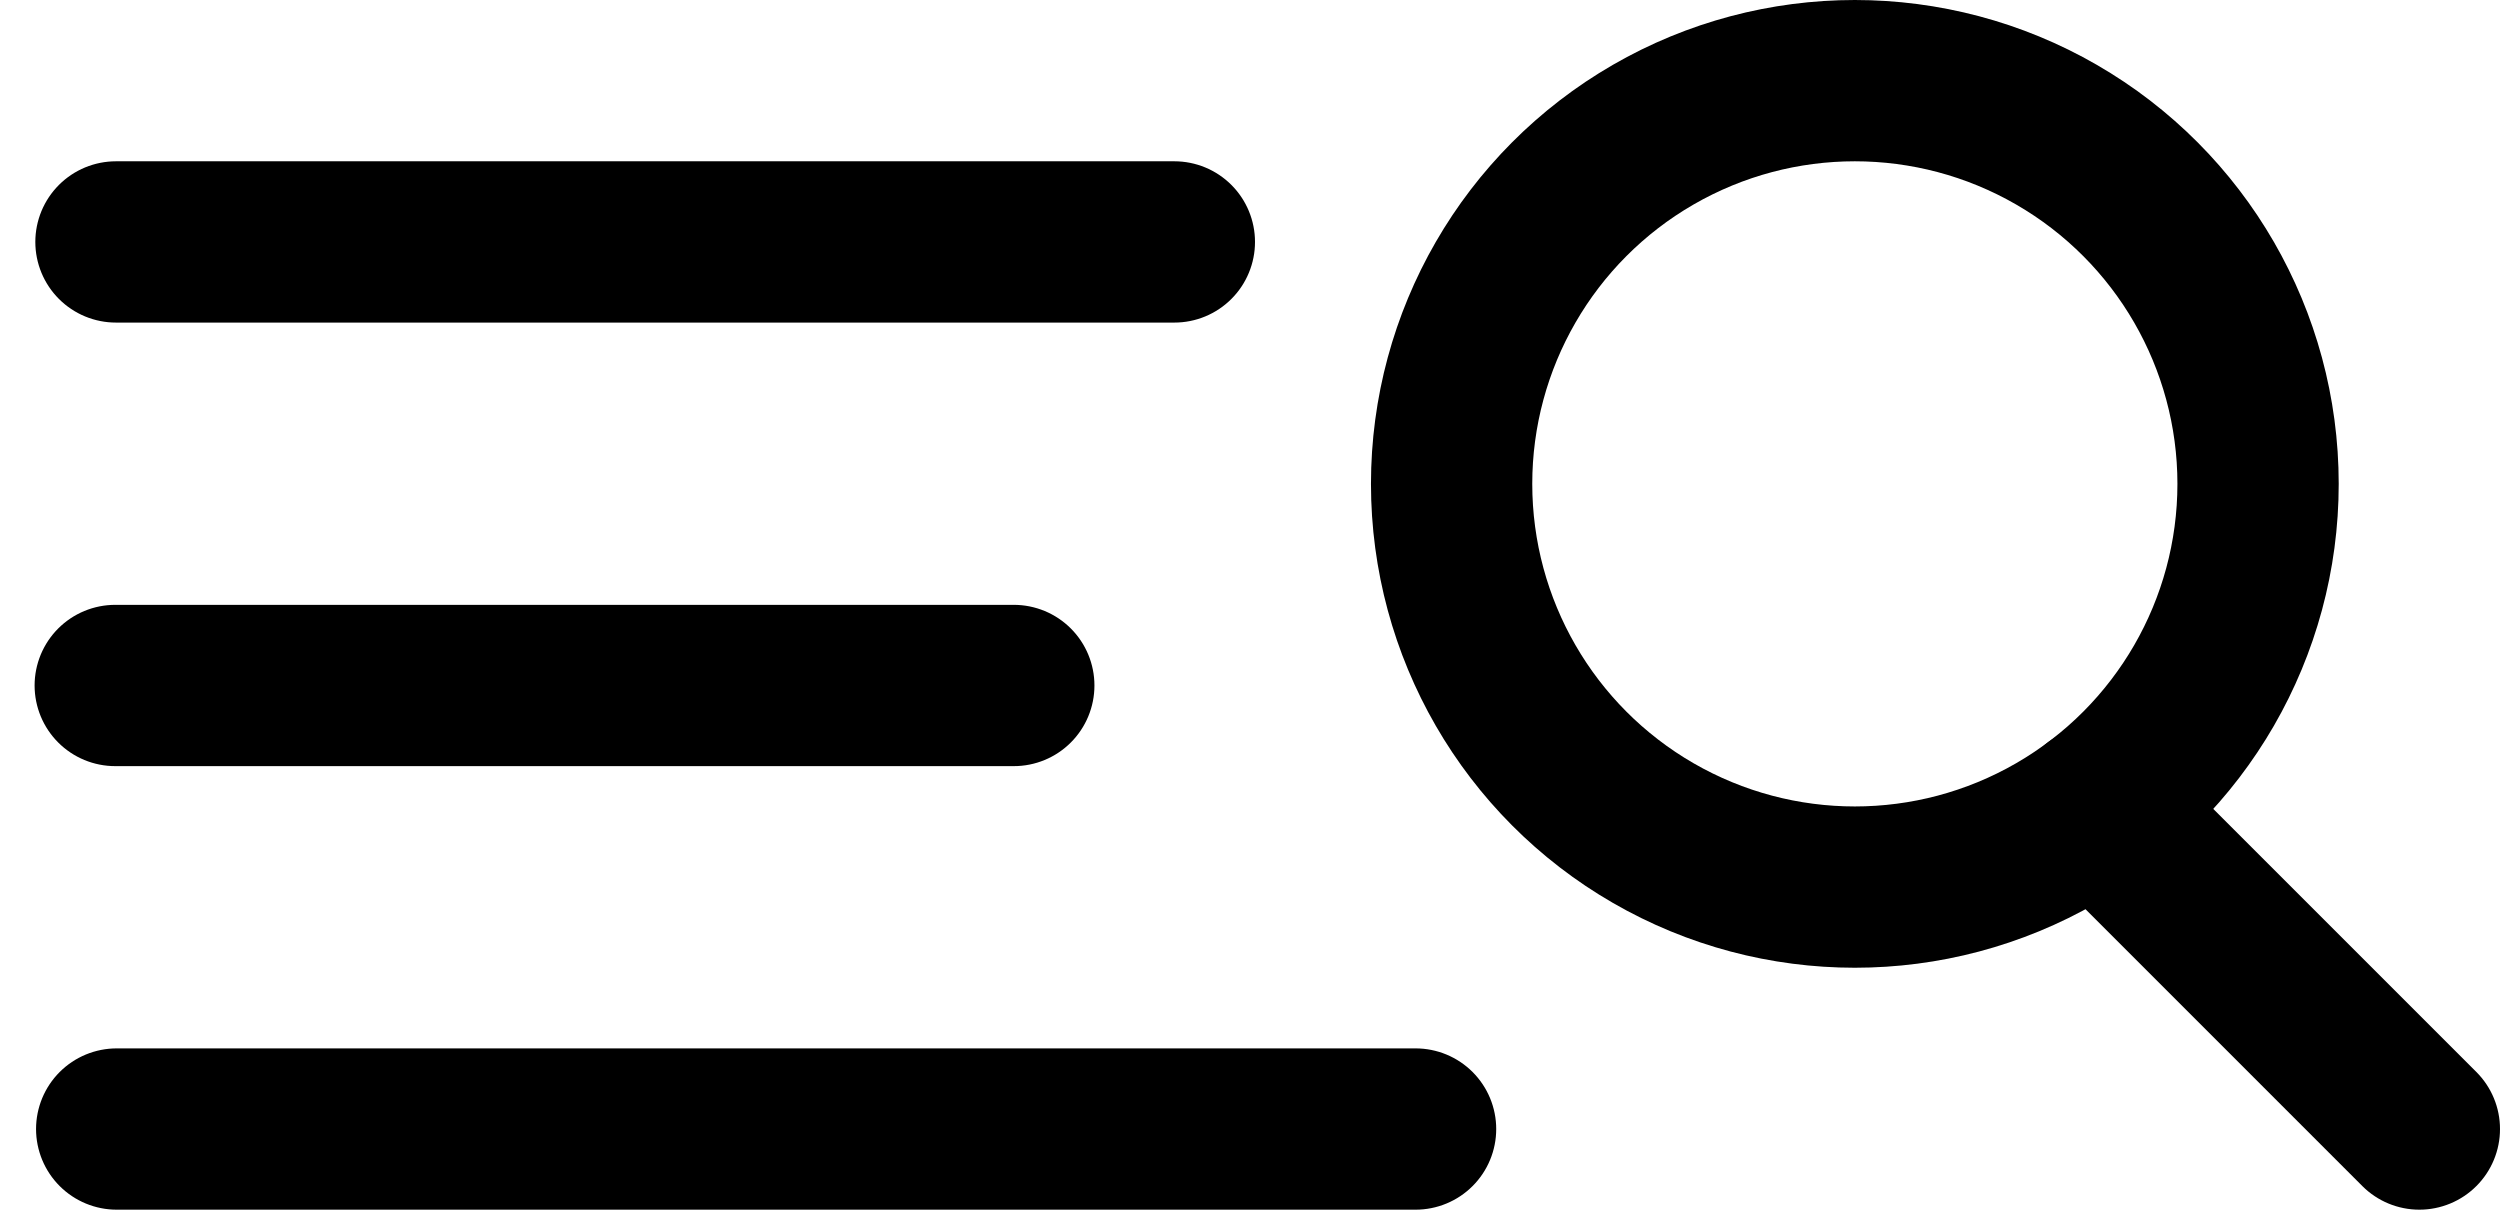 <?xml version="1.0" encoding="UTF-8"?>
<svg width="31px" height="15px" viewBox="0 0 31 15" version="1.1" xmlns="http://www.w3.org/2000/svg" xmlns:xlink="http://www.w3.org/1999/xlink">
    <g id="Symbols" stroke="none" stroke-width="1" fill="none" fill-rule="evenodd">
        <g id="Group" transform="translate(-356, -44)">
            <g transform="translate(357, 45)">
                <line x1="0.447" y1="13" x2="16.553" y2="13" id="Line-2" stroke="currentColor" stroke-width="2" stroke-linecap="round"></line>
                <line x1="0.429" y1="7.5" x2="11.571" y2="7.5" id="Line-2-Copy" stroke="currentColor" stroke-width="2" stroke-linecap="round"></line>
                <line x1="0.438" y1="2" x2="13.562" y2="2" id="Line-2-Copy-2" stroke="currentColor" stroke-width="2" stroke-linecap="round"></line>
                <circle id="Oval" stroke="currentColor" stroke-width="2" cx="22" cy="5" r="5"></circle>
                <line x1="25" y1="9" x2="29" y2="13" id="Line-2" stroke="currentColor" stroke-width="2" stroke-linecap="round"></line>
            </g>
        </g>
    </g>
</svg>